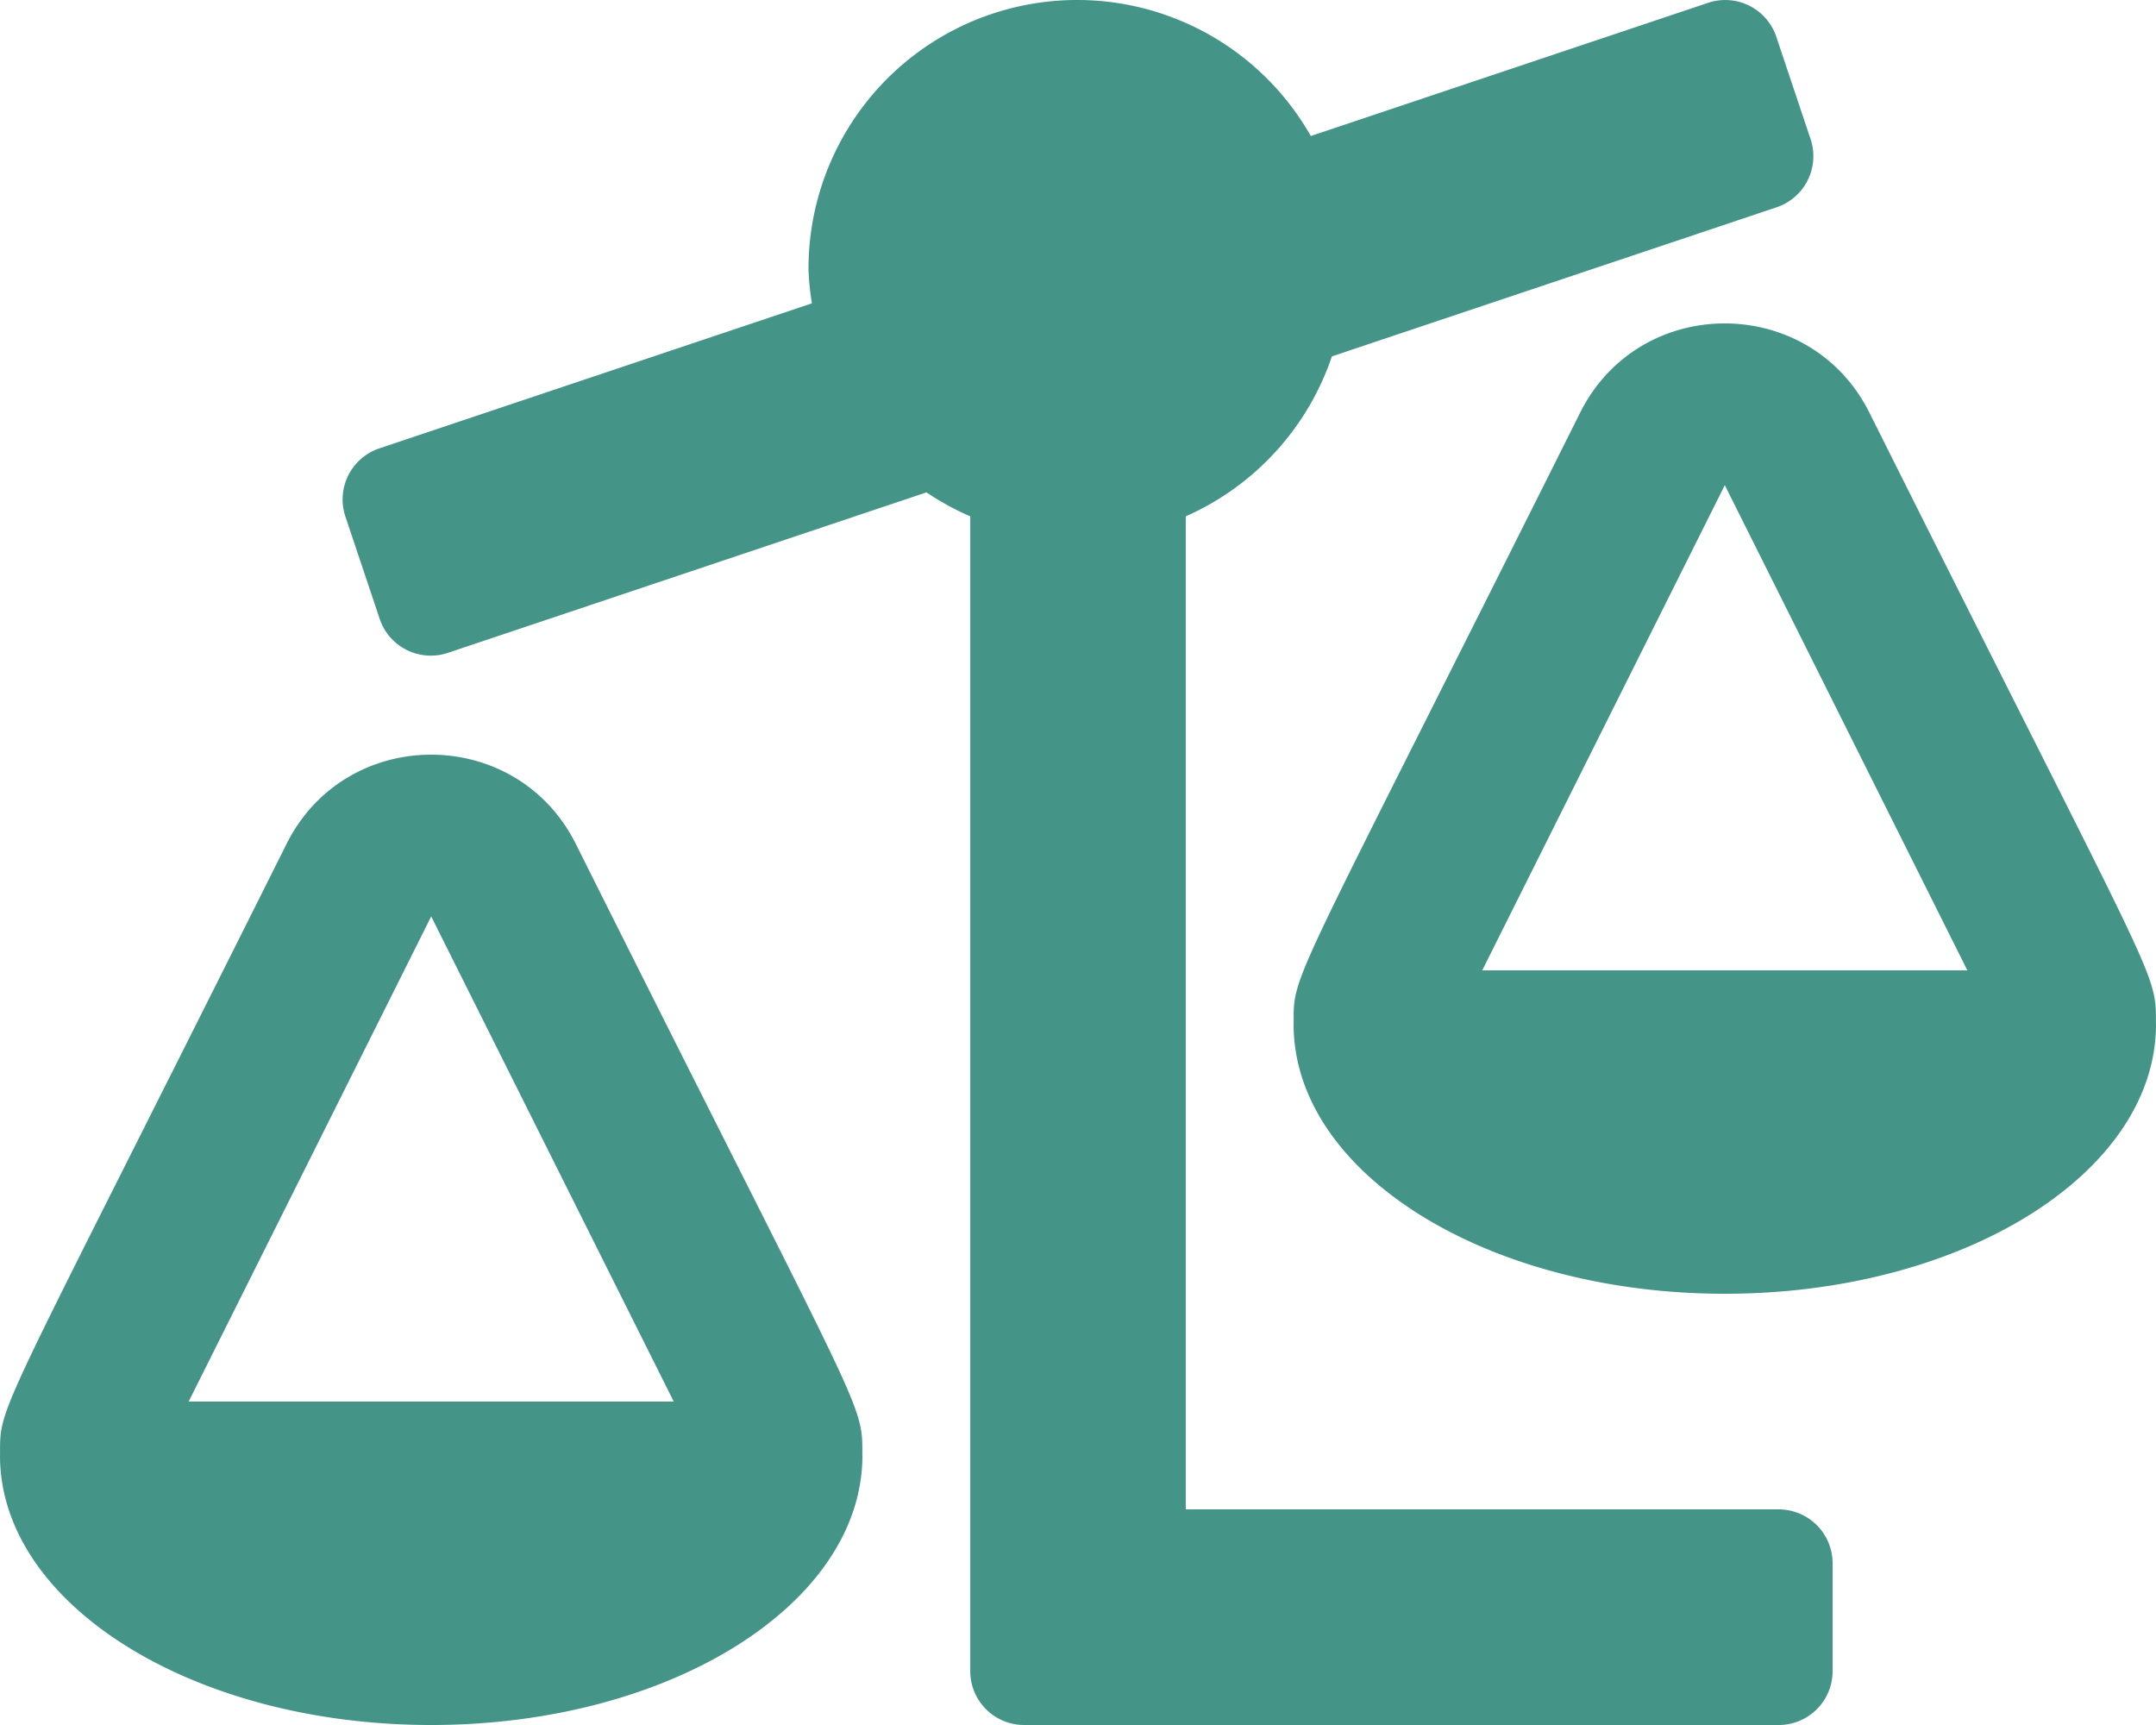 <svg xmlns="http://www.w3.org/2000/svg" width="344.191" height="275.353" viewBox="0 0 344.191 275.353"><path d="M283.957,240.934H189.3V82.418a42.99,42.99,0,0,0,23.33-25.529l70.989-23.8a8.6,8.6,0,0,0,5.421-10.9L283.576,5.873A8.6,8.6,0,0,0,272.68.452L209.263,21.711a42.893,42.893,0,0,0-80.191,21.313,42.516,42.516,0,0,0,.543,5.394L60.567,71.57a8.6,8.6,0,0,0-5.421,10.9l5.469,16.317a8.6,8.6,0,0,0,10.9,5.421l76.394-25.615a43.285,43.285,0,0,0,6.986,3.829v184.33a8.6,8.6,0,0,0,8.6,8.6H283.963a8.6,8.6,0,0,0,8.6-8.6v-17.21A8.61,8.61,0,0,0,283.957,240.934Zm60.223-77.443c0-8.7.721-4.695-45.74-97.616-9.492-18.979-36.672-19.017-46.181,0-46.853,93.717-45.734,89.188-45.734,97.616h-.011c0,23.76,30.821,43.024,68.838,43.024s68.838-19.264,68.838-43.024Zm-107.549-8.6,38.721-77.443,38.721,77.443ZM91.926,134.713c-9.492-18.979-36.672-19.017-46.181,0C-1.108,228.43.011,223.9.011,232.329H0c0,23.76,30.821,43.024,68.838,43.024s68.838-19.264,68.838-43.024h-.011c0-8.7.721-4.695-45.74-97.616ZM30.117,223.724l38.721-77.443,38.721,77.443Z" fill="#449488"></path></svg>